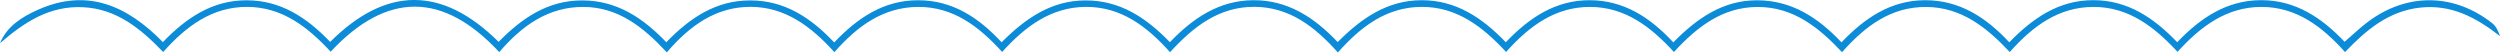 <?xml version="1.0" encoding="UTF-8"?> <svg xmlns="http://www.w3.org/2000/svg" viewBox="0 0 623.53 13.11"> <defs> <style>.d{fill:#0c8bd8;}</style> </defs> <g id="a"></g> <g id="b"> <g id="c"> <path class="d" d="M0,10.78C1.73,6.54,5.47,4.22,9.43,2.45c12.29-5.5,22.26-1.06,31.2,8.05C46.42,4.49,52.93,.06,61.51,.07c8.48,.01,14.98,4.27,20.84,10.38,13.86-13.83,27.86-14.04,42.01-.01C130.12,4.57,136.57,.1,145.18,.1c8.62,0,15.14,4.32,21,10.43C172.03,4.51,178.5,.09,187.12,.1c8.61,0,15.12,4.33,20.94,10.48C213.91,4.44,220.45,.03,229.04,.06c8.47,.02,14.98,4.25,20.77,10.48,5.89-5.88,12.3-10.41,20.9-10.44,8.65-.03,15.14,4.31,21.08,10.42C297.53,4.52,304.07,.1,312.6,.05c8.57-.05,15.17,4.28,21.04,10.44C339.51,4.58,345.98,.08,354.55,.05c8.6-.02,15.11,4.38,21.02,10.48C381.4,4.42,387.97,.02,396.52,.05c8.44,.03,15,4.24,20.82,10.51,5.84-5.91,12.27-10.48,20.84-10.49,8.6,0,15.19,4.23,21.11,10.49C465.01,4.56,471.53,.09,480.07,.05c8.57-.04,15.2,4.21,21.07,10.5,5.81-5.98,12.29-10.48,20.85-10.51,8.58-.03,15.14,4.34,21.03,10.49,5.81-6.07,12.36-10.47,20.91-10.49,8.57-.02,15.13,4.38,20.84,10.38,2.07-1.78,3.86-3.51,5.84-4.99,9.73-7.28,21.43-7.15,30.99,.36,.94,.74,1.5,1.95,1.94,3.23-5.99-4.68-12.22-8.02-20.09-7.1-7.74,.91-13.26,5.52-18.57,11.07-5.68-6.34-12.09-11.25-20.82-11.26-8.72,0-15.17,4.84-20.96,11.2-5.81-6.28-12.21-11.2-20.92-11.2-8.73,0-15.19,4.79-20.92,11.25-5.79-6.18-12.11-11.19-20.84-11.24-8.78-.05-15.2,4.74-20.99,11.28-5.8-6.18-12.15-11.28-21-11.28-8.77,0-15.12,4.92-20.93,11.23-5.74-6.26-12.13-11.2-20.84-11.24-8.74-.04-15.21,4.74-21.03,11.23-5.79-6.27-12.25-11.27-21.05-11.24-8.72,.03-15.15,4.88-20.9,11.37-5.74-6.45-12.11-11.36-20.86-11.38-8.76-.02-15.14,4.9-21,11.31-5.72-6.4-12.2-11.36-21.02-11.3-8.68,.06-15.14,4.91-20.85,11.24-5.81-6.4-12.23-11.28-20.97-11.23-8.72,.04-15.19,4.82-20.87,11.28-5.76-6.35-12.19-11.27-20.88-11.3-8.71-.02-15.22,4.73-20.92,11.35-5.78-6.24-12.1-11.31-20.81-11.33-8.72-.02-15.27,4.61-20.98,11.27-13.92-14.99-27.95-15.2-42.05-.11-5.73-6.18-12.11-11.15-20.83-11.17-8.73-.02-15.19,4.8-20.94,11.25C35.07,7.12,29.09,2.21,20.73,1.8,12.39,1.38,6.06,5.52,0,10.78Z"></path> </g> </g> </svg> 